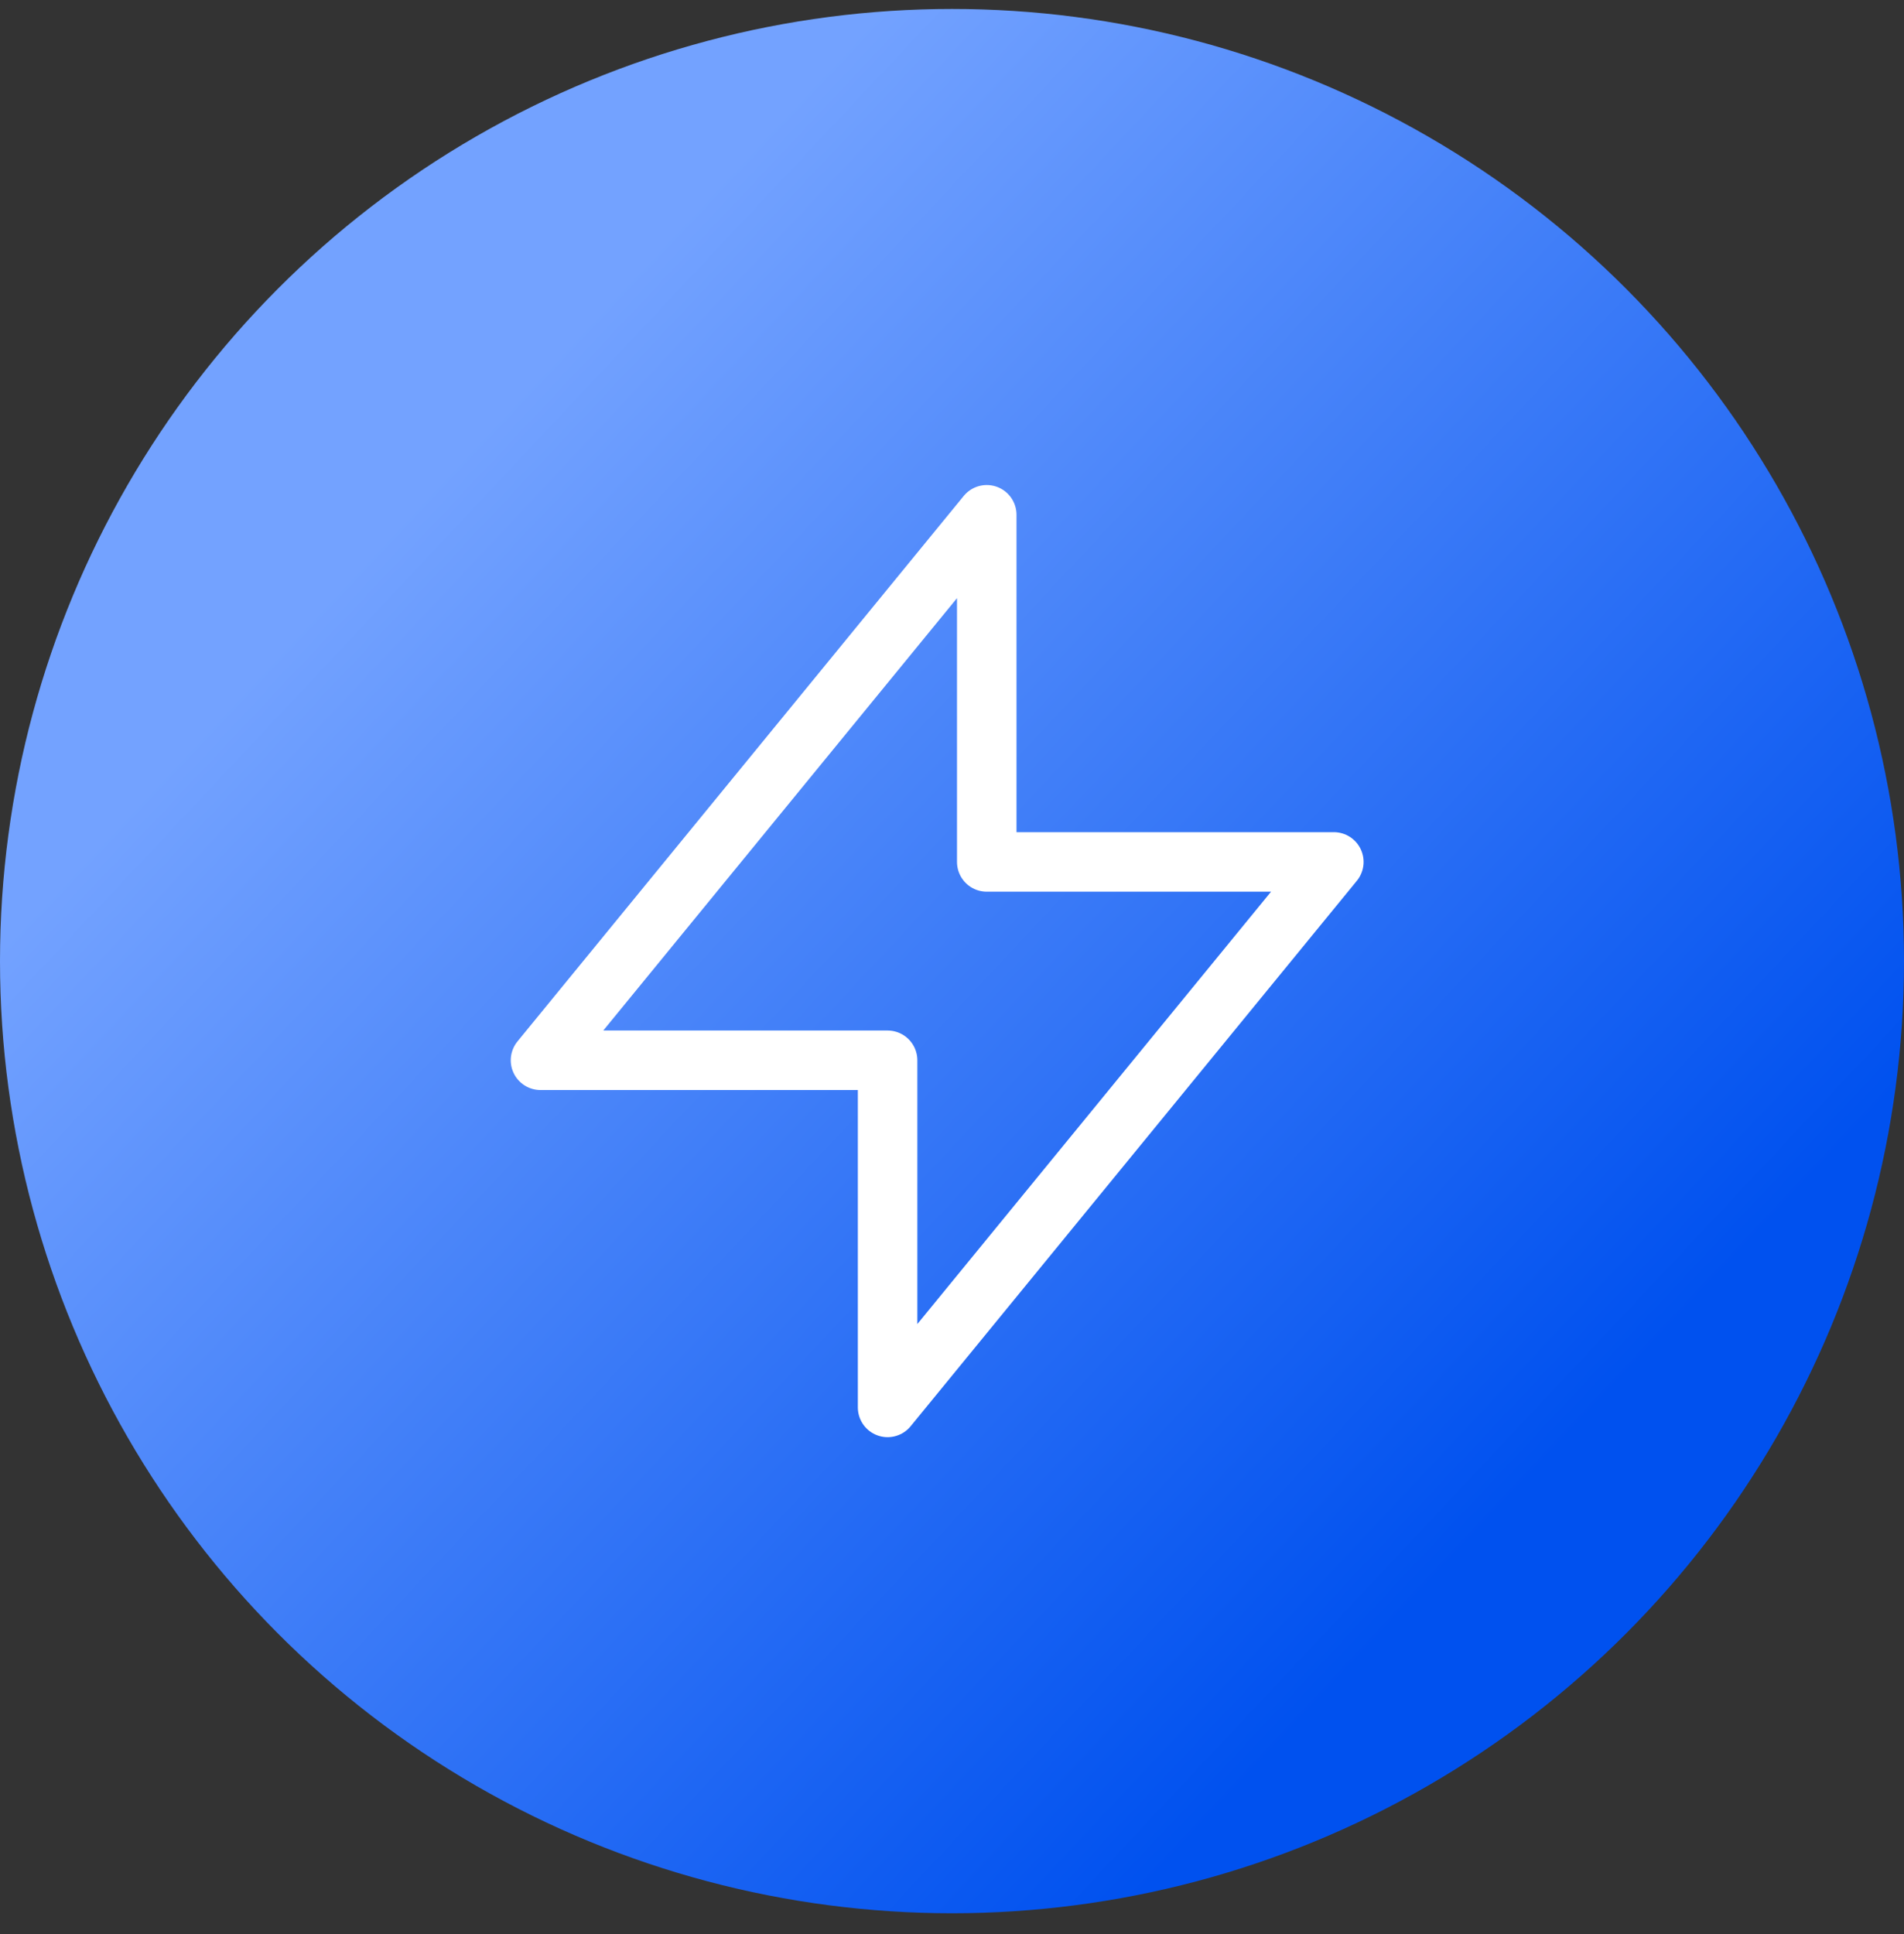 <svg width="64" height="65" viewBox="0 0 64 65" fill="none" xmlns="http://www.w3.org/2000/svg">
<rect x="0" y="0" width="64" height="65" fill="#333333" stroke="none"/>
<circle cx="32" cy="32.301" r="32" fill="url(#paint0_linear_6104_2024)"/>
<path d="M33.168 28.968V17.301L18.168 35.634H29.835L29.835 47.301L44.835 28.968L33.168 28.968Z" stroke="white" stroke-width="2" stroke-linecap="round" stroke-linejoin="round"/>
<defs>
<linearGradient id="paint0_linear_6104_2024" x1="15.156" y1="15.64" x2="51.469" y2="49.745" gradientUnits="userSpaceOnUse">
<stop stop-color="#73A2FF"/>
<stop offset="1" stop-color="#0051EF"/>
</linearGradient>
</defs>
</svg>
